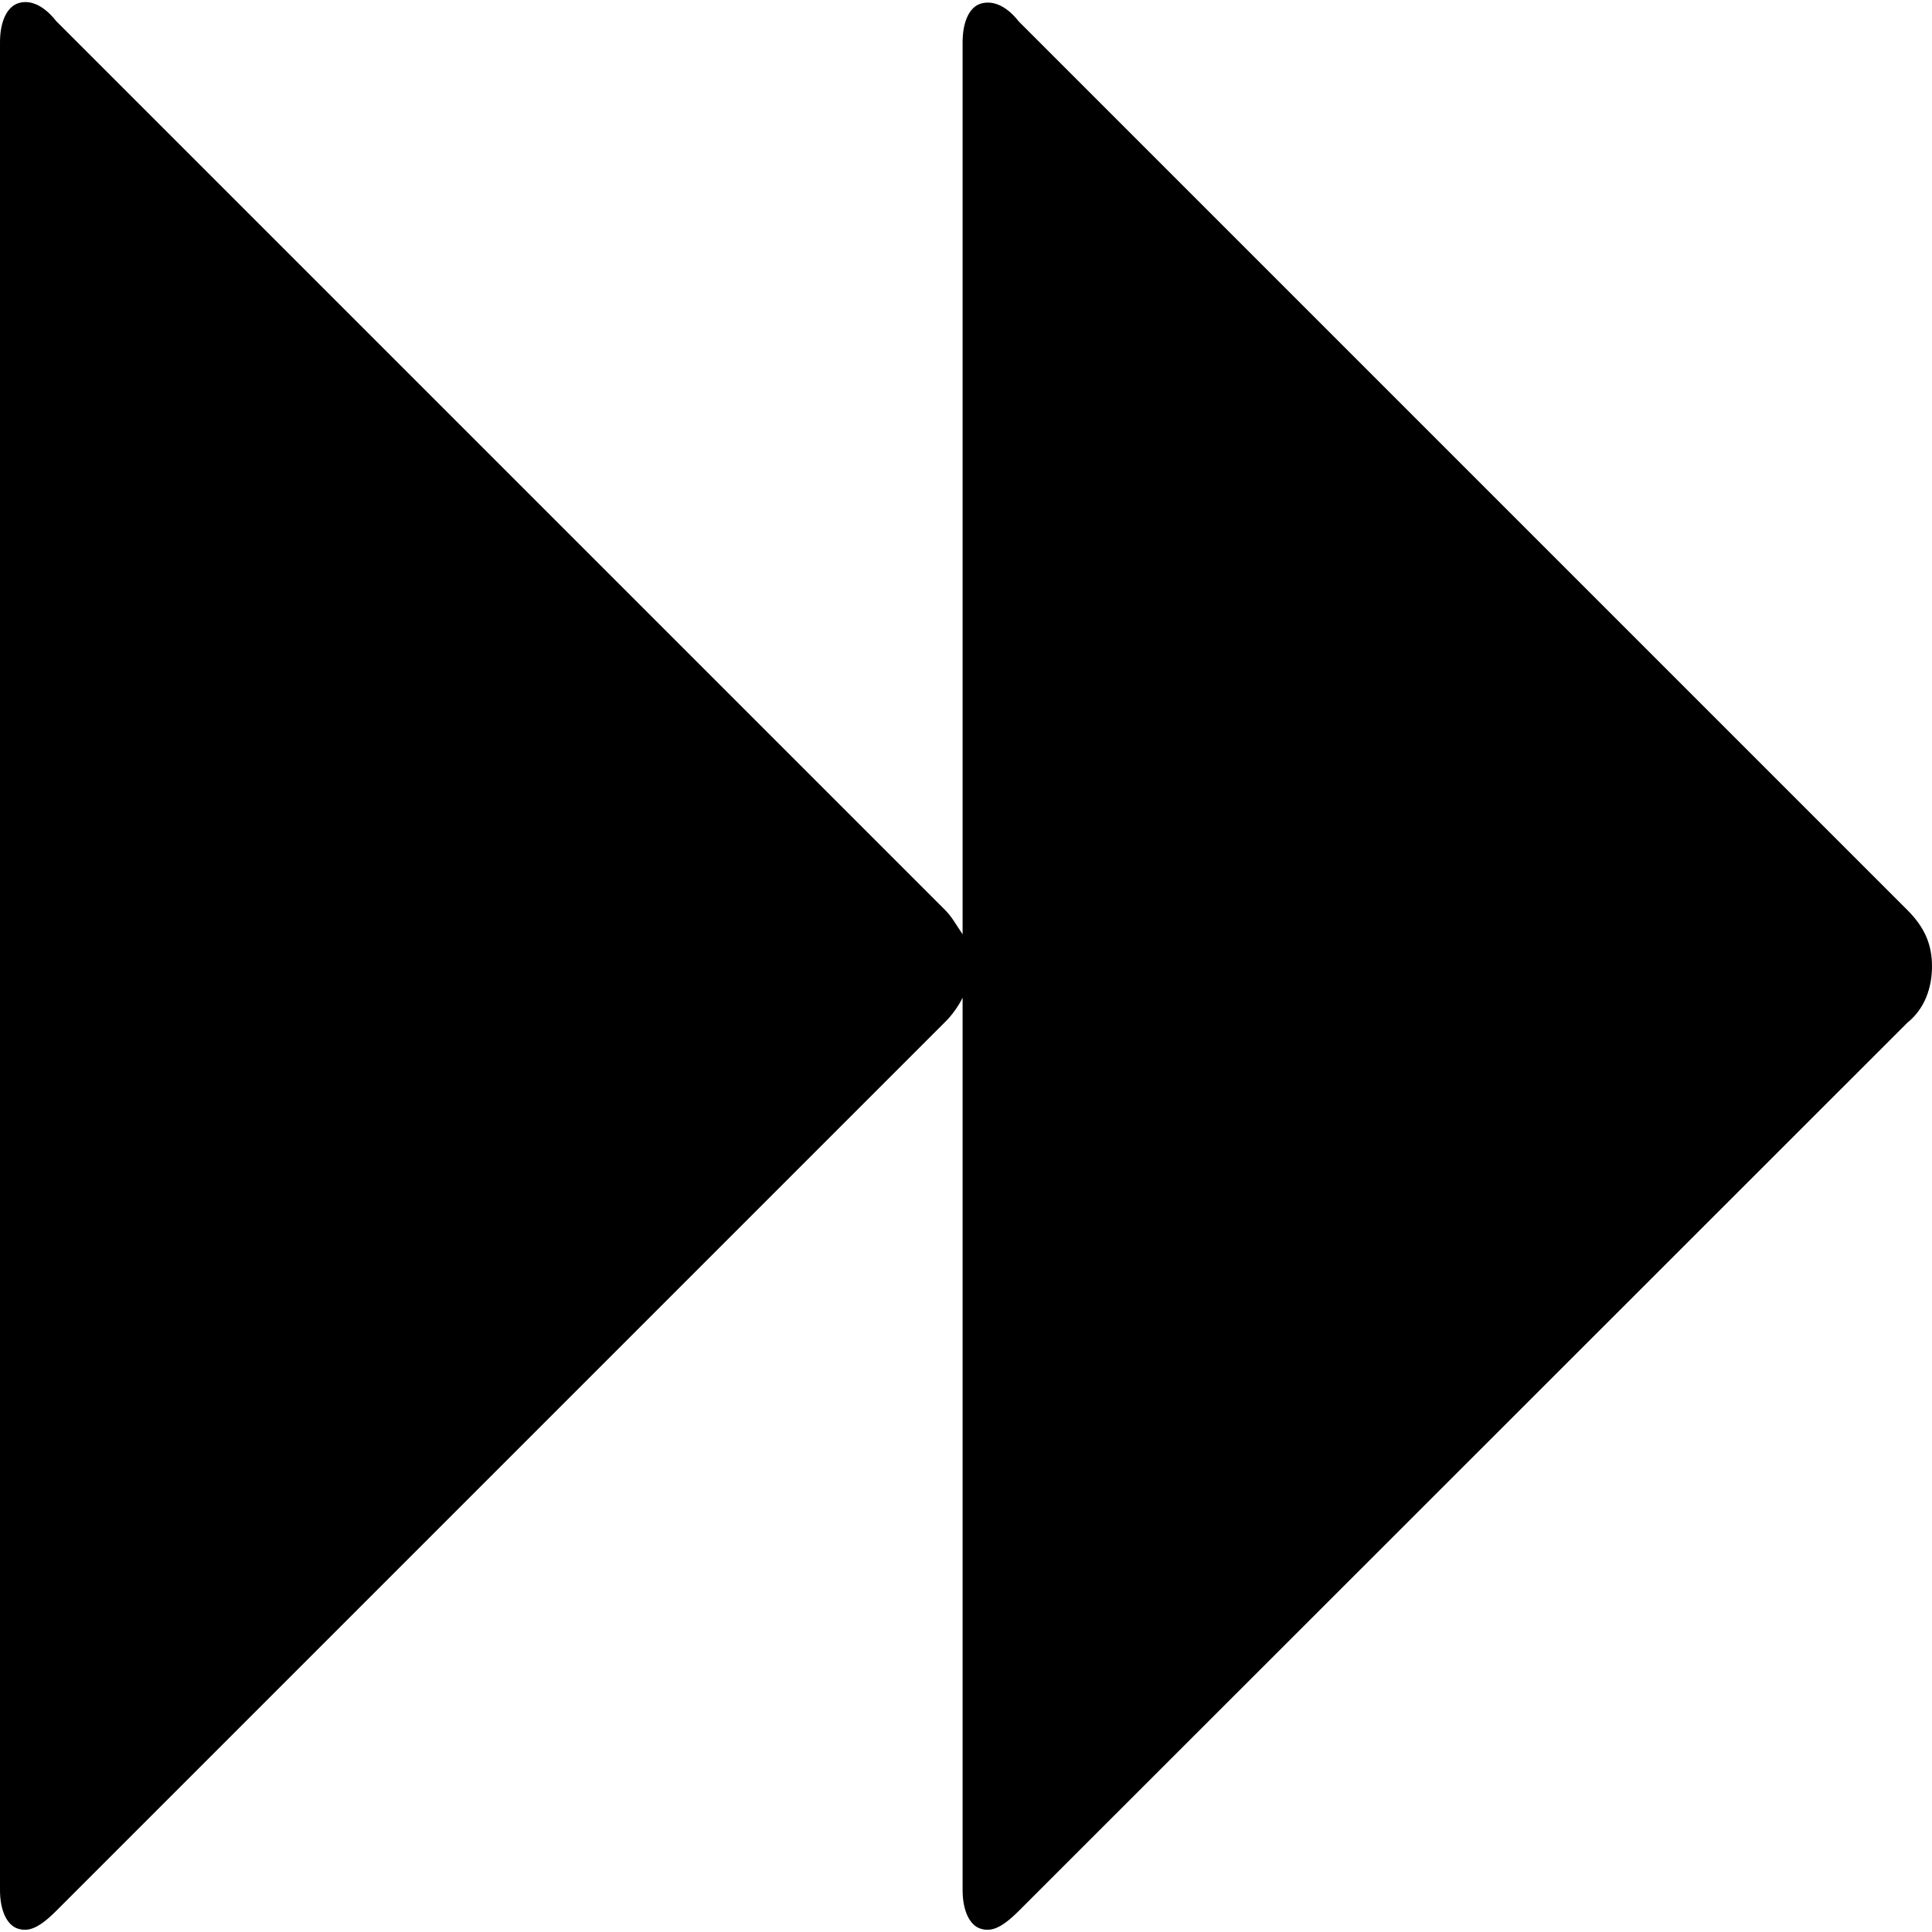 <?xml version="1.0" encoding="utf-8"?>
<!-- Generator: Adobe Illustrator 19.0.0, SVG Export Plug-In . SVG Version: 6.00 Build 0)  -->
<svg version="1.1" id="Layer_1" xmlns="http://www.w3.org/2000/svg" xmlns:xlink="http://www.w3.org/1999/xlink" x="0px" y="0px"
	 viewBox="131 -131 512 512" style="enable-background:new 131 -131 512 512;" xml:space="preserve">
<g id="XMLID_2_">
	<path id="XMLID_4_" d="M145.9,375.4c-4.7,4.7-7.4,5.6-10.2,4.7s-4.7-4.7-4.7-10.2v-489.7c0-5.6,1.9-9.3,4.7-10.3s6.5,0,10.2,4.7
		l235.5,235.5c1.9,1.9,2.8,3.7,4.7,6.5v-236.4c0-5.6,1.9-9.3,4.7-10.2s6.5,0,10.2,4.7l235.5,235.5c4.7,4.7,6.5,9.3,6.5,14.9
		s-1.9,11.2-6.5,14.9L401,375.4c-4.7,4.7-7.4,5.6-10.2,4.7c-2.8-0.9-4.7-4.7-4.7-10.2V133.4c-0.9,1.9-2.8,4.7-4.7,6.5L145.9,375.4z"
		/>
</g>
</svg>

